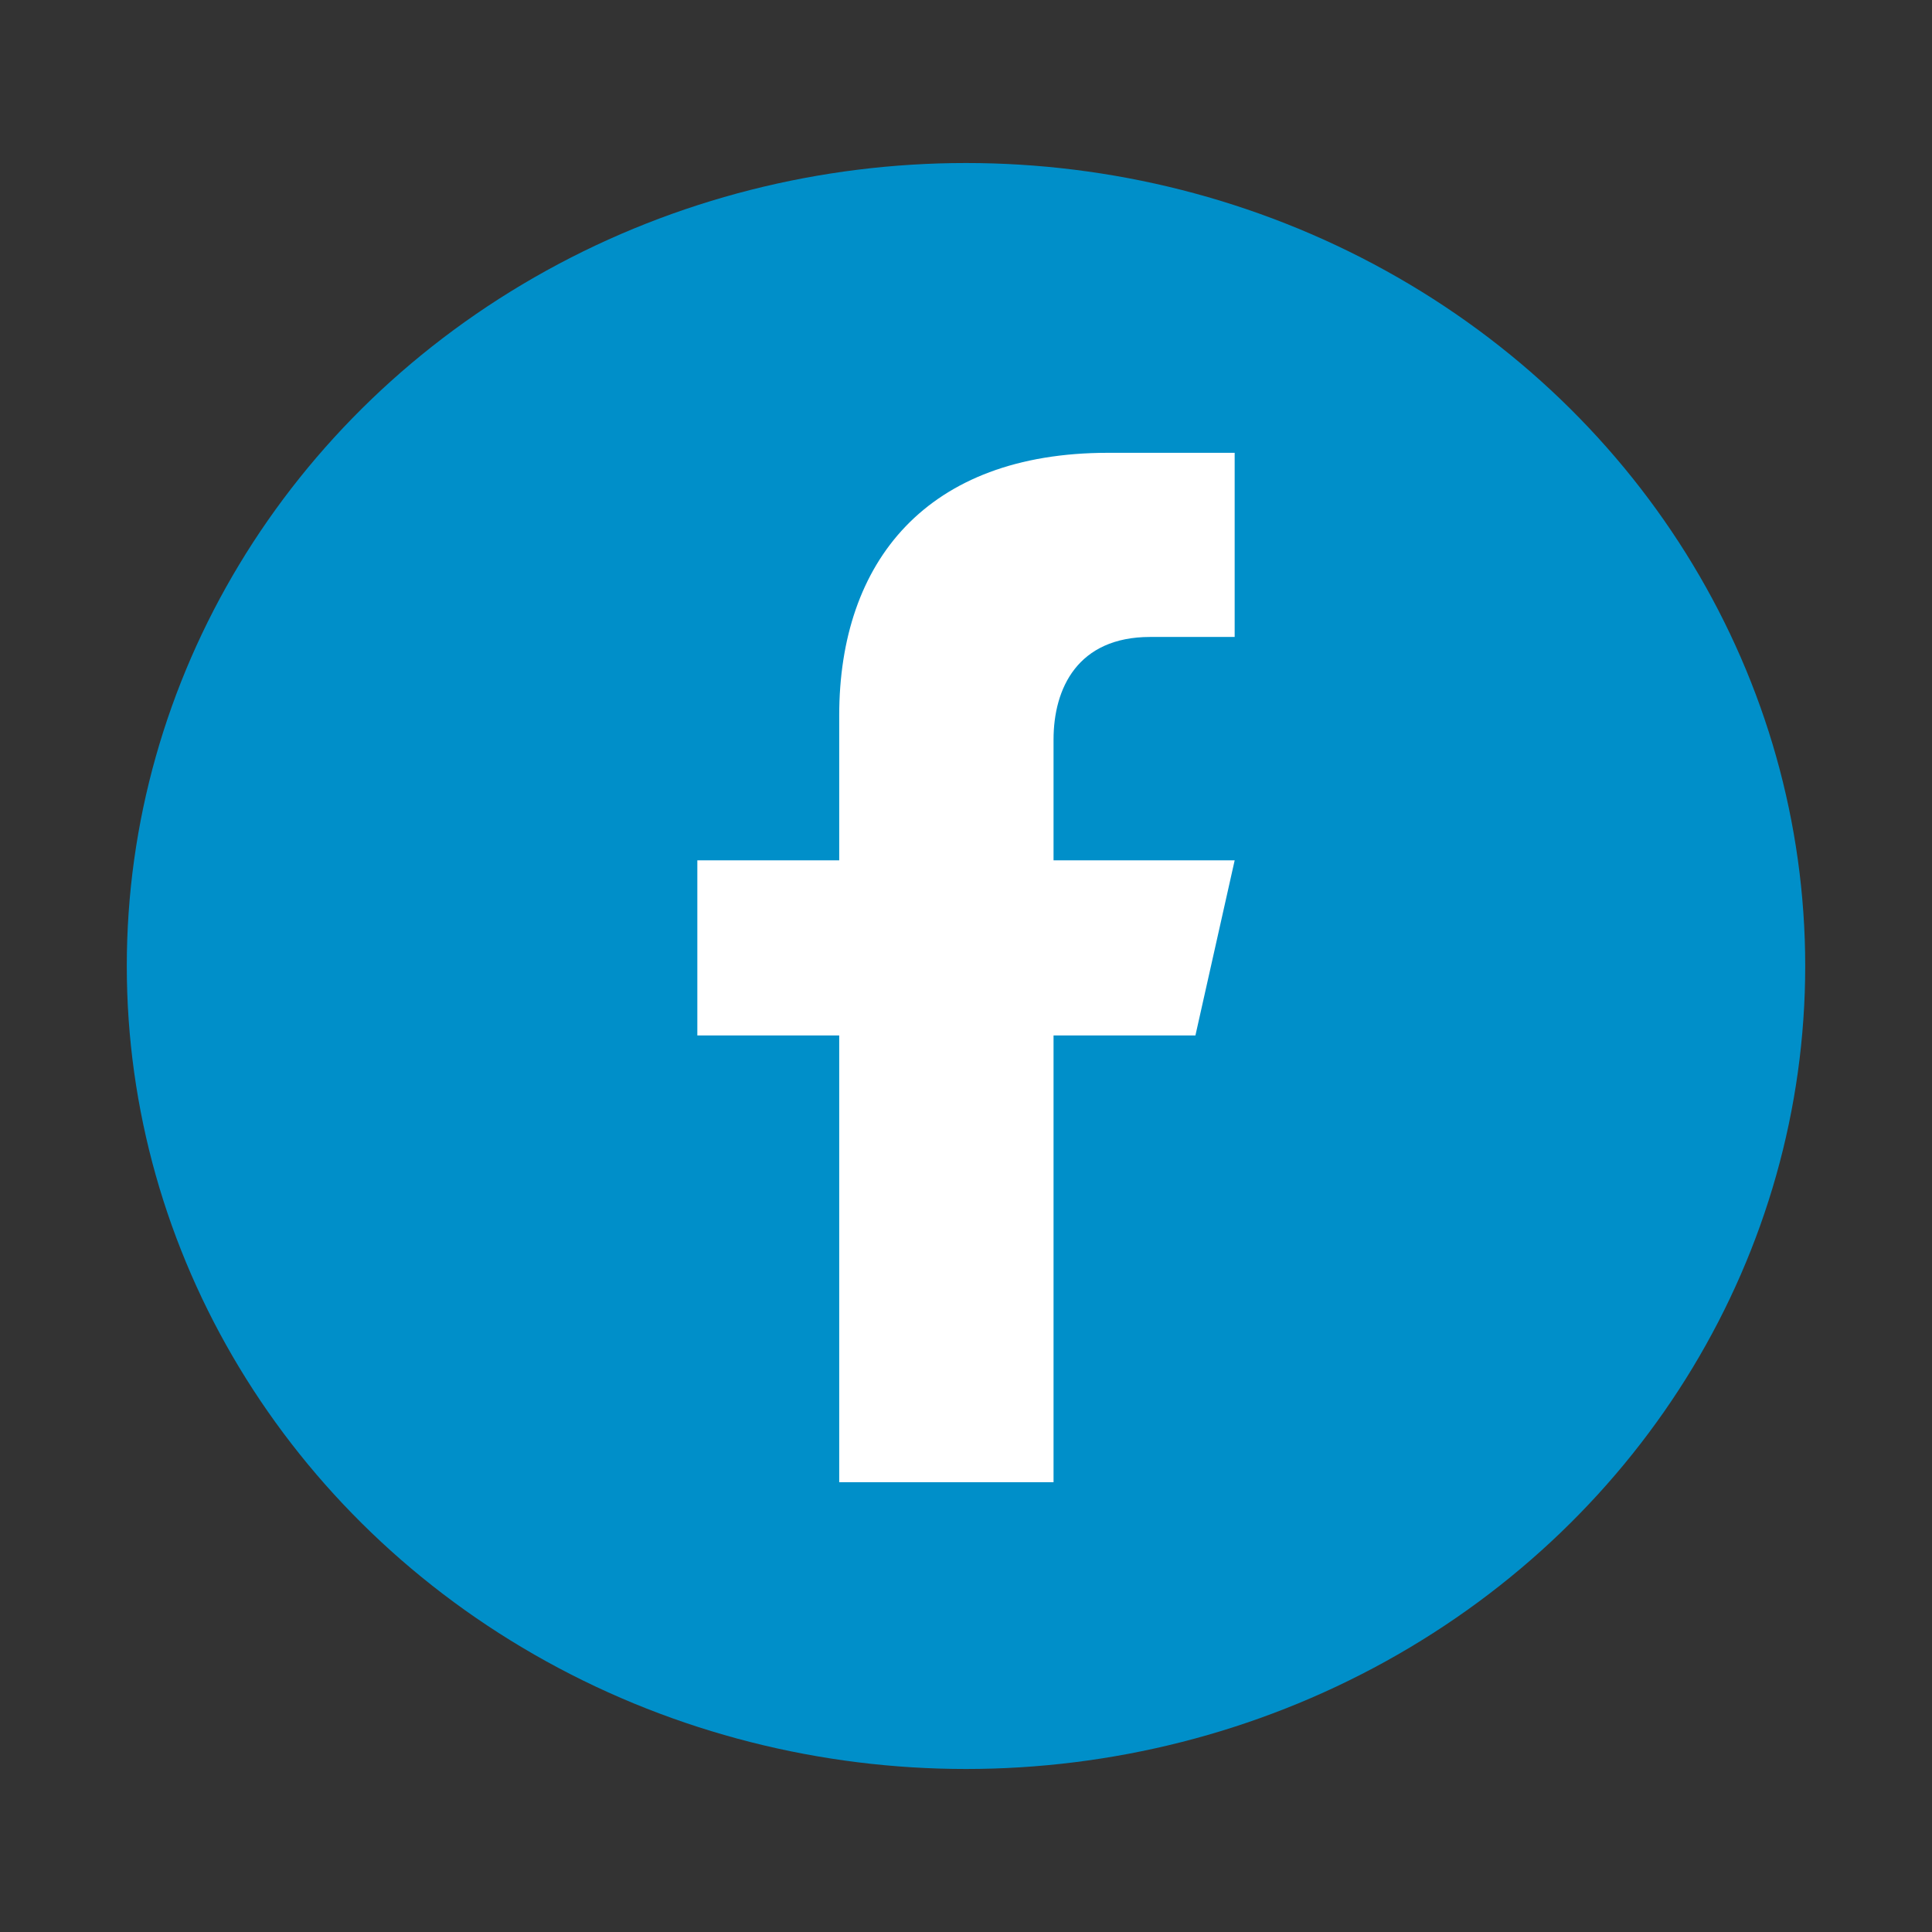 <?xml version="1.0" encoding="utf-8"?>
<!-- Generator: Adobe Illustrator 25.2.0, SVG Export Plug-In . SVG Version: 6.00 Build 0)  -->
<svg version="1.1" id="Layer_1" xmlns="http://www.w3.org/2000/svg" xmlns:xlink="http://www.w3.org/1999/xlink" x="0px" y="0px"
	 viewBox="0 0 64 64" style="enable-background:new 0 0 64 64;" xml:space="preserve">
<rect x="0" y="0" width="64" height="64" fill="#333333" stroke="none"/>
<style type="text/css">
	.st0{fill:#008FC9;}
	.st1{fill:#FFFFFF;}
</style>
<g>
	<g>
		<ellipse class="st0" cx="32" cy="32" rx="27.8" ry="26.6"/>
		<g>
			<path class="st1" d="M38.1,21.1h2.8V15h-4.2c-6,0-8.9,3.6-8.9,8.7v4.8h-4.7v5.8h4.7v14.8h7.1V34.3h4.7l1.3-5.8h-6v-4
				C34.9,22.8,35.7,21.1,38.1,21.1z"/>
		</g>
	</g>
</g>
</svg>
